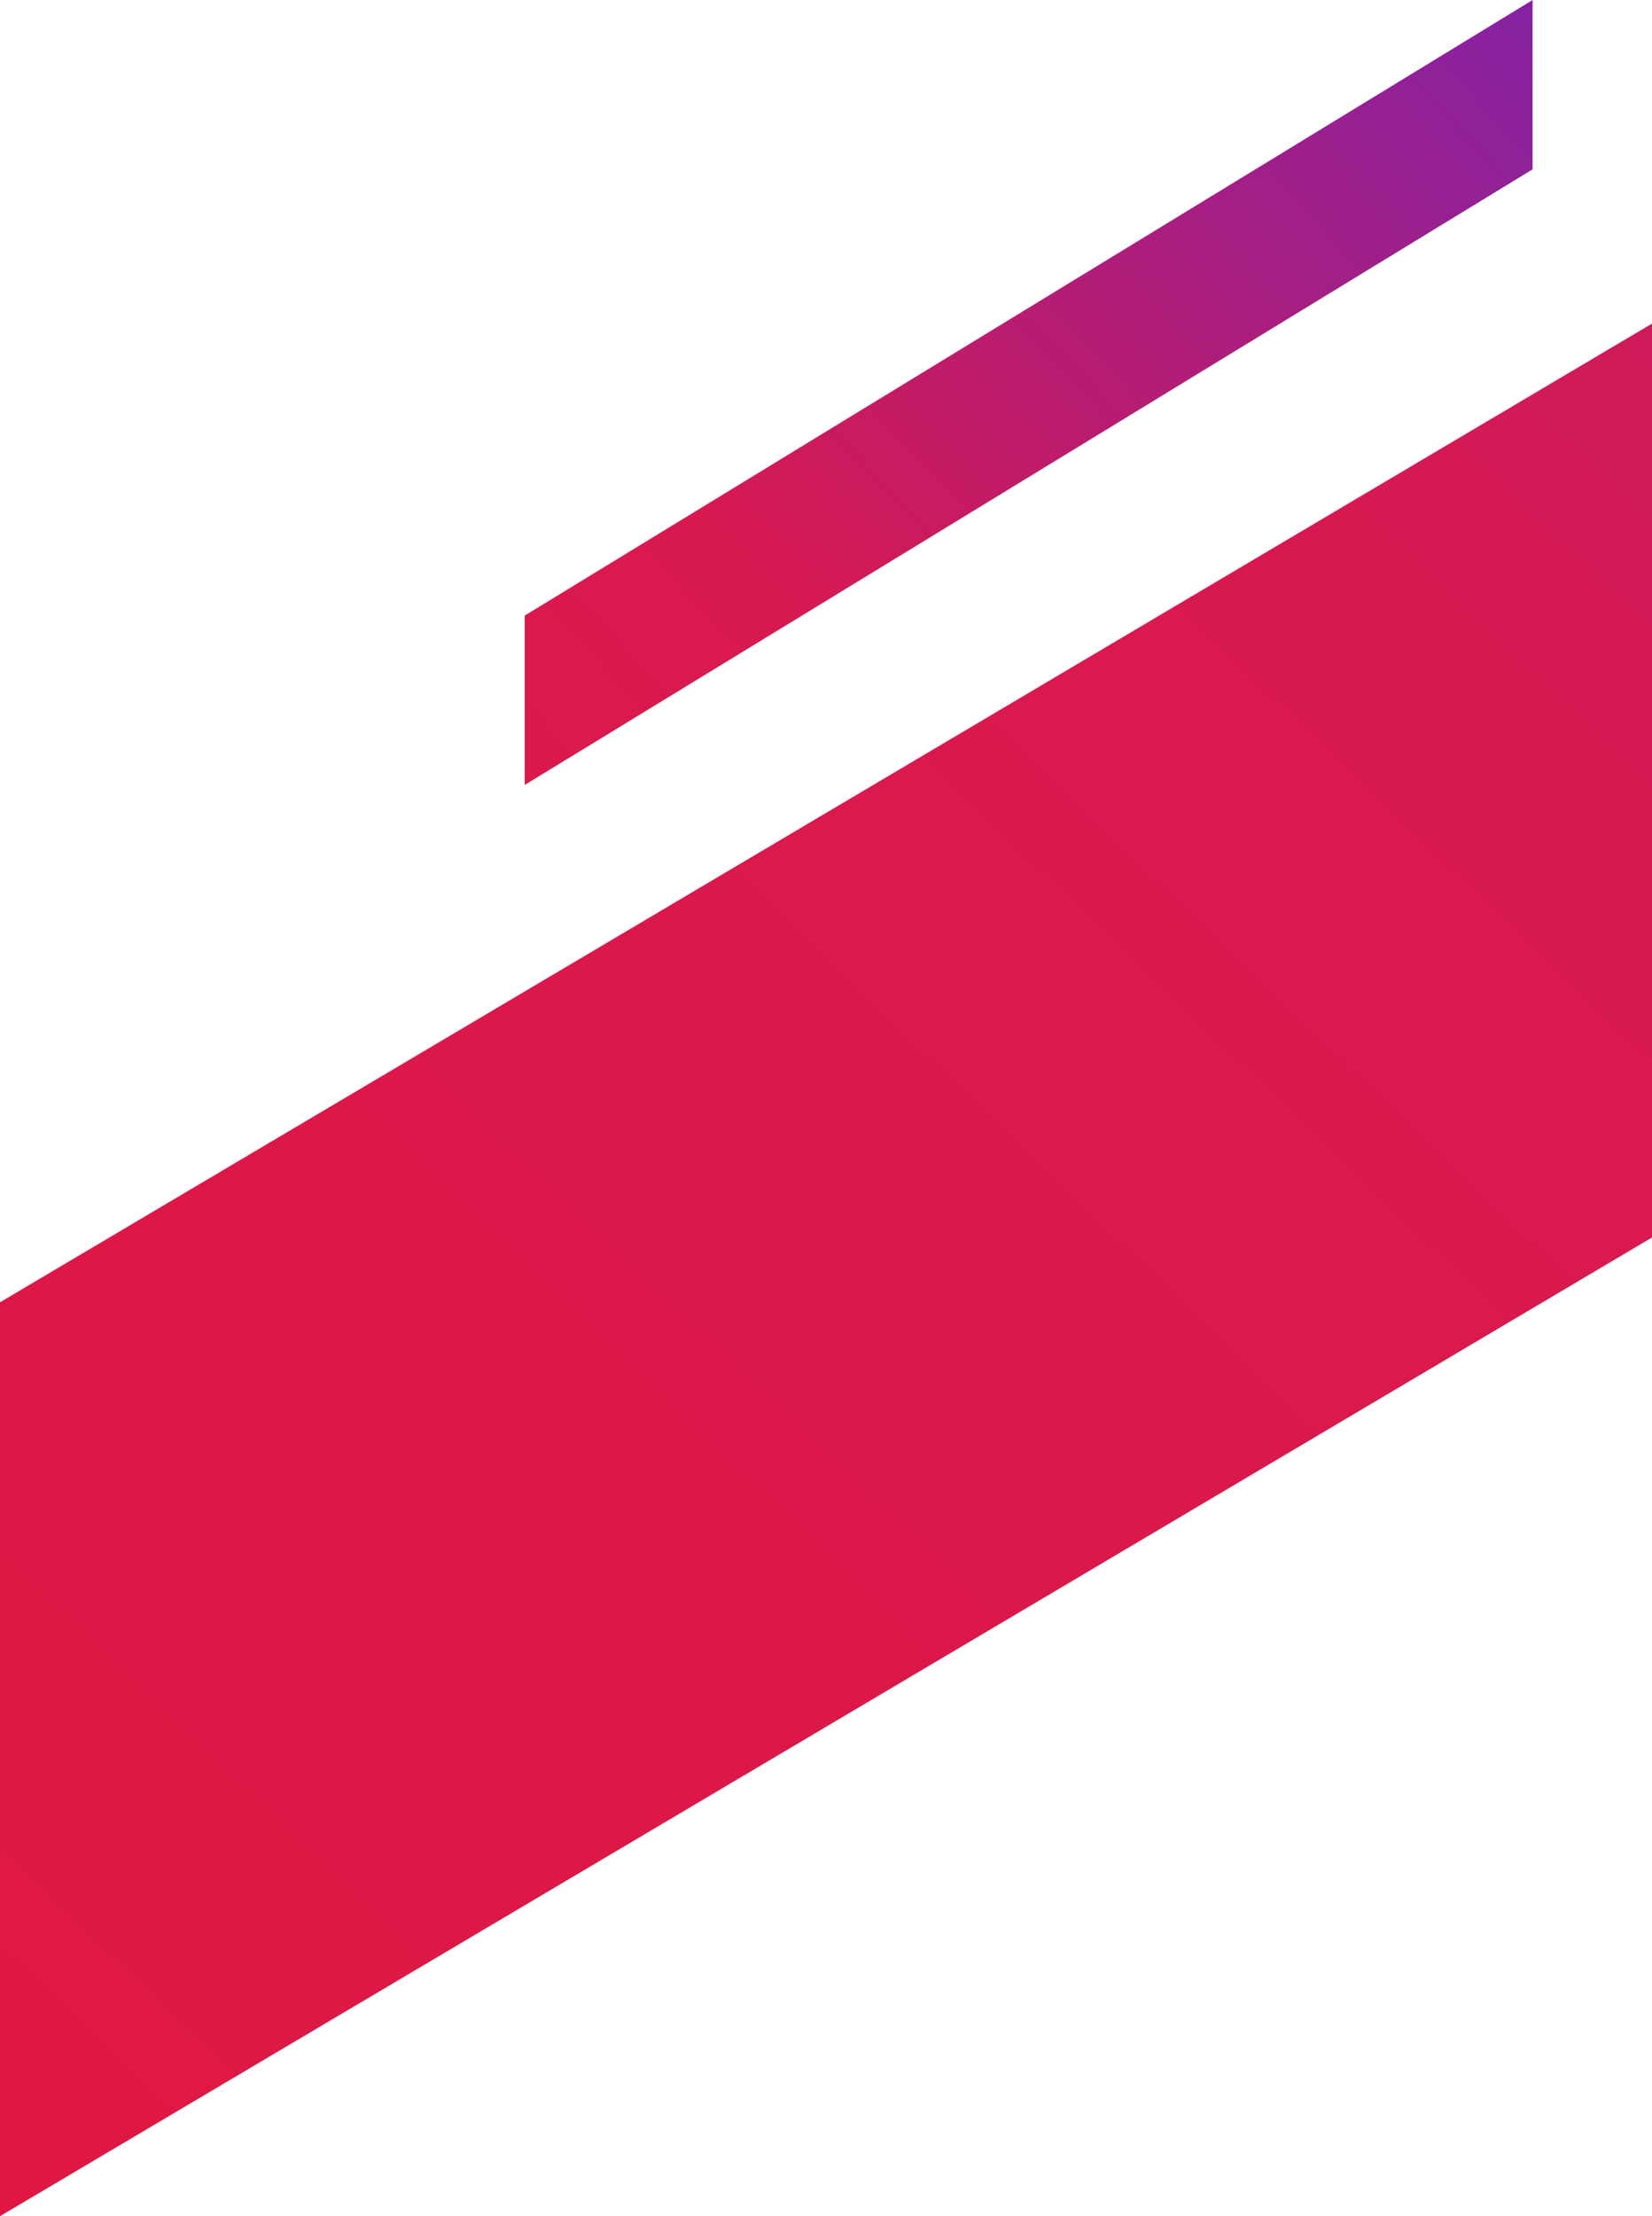 <svg xmlns="http://www.w3.org/2000/svg" xmlns:xlink="http://www.w3.org/1999/xlink" width="383.12" height="513.883" viewBox="0 0 383.12 513.883">
  <defs>
    <linearGradient id="linear-gradient" x1="-0.809" y1="1.175" x2="0.946" y2="-0.119" gradientUnits="objectBoundingBox">
      <stop offset="0" stop-color="#e1173f"/>
      <stop offset="0.5" stop-color="#d81951"/>
      <stop offset="1" stop-color="#8322a5"/>
    </linearGradient>
    <linearGradient id="linear-gradient-2" x1="-0.189" y1="1.167" x2="1.678" y2="-1.026" gradientUnits="objectBoundingBox">
      <stop offset="0" stop-color="#e1173f"/>
      <stop offset="0.5" stop-color="#d81951"/>
      <stop offset="0.911" stop-color="#a01f89"/>
      <stop offset="1" stop-color="#8322a5"/>
    </linearGradient>
  </defs>
  <g id="Grupo_27133" data-name="Grupo 27133" transform="translate(-1056.88 -1444.133)">
    <path id="Caminho_10122" data-name="Caminho 10122" d="M0-79.01,233.745-221.758v39.266L0-39.744Z" transform="translate(1178.562 1665.891)" fill="url(#linear-gradient)"/>
    <path id="Caminho_11428" data-name="Caminho 11428" d="M0,625.527,383.12,398.591V610.5L0,837.437Z" transform="translate(1056.88 1120.58)" fill="url(#linear-gradient-2)"/>
  </g>
</svg>
